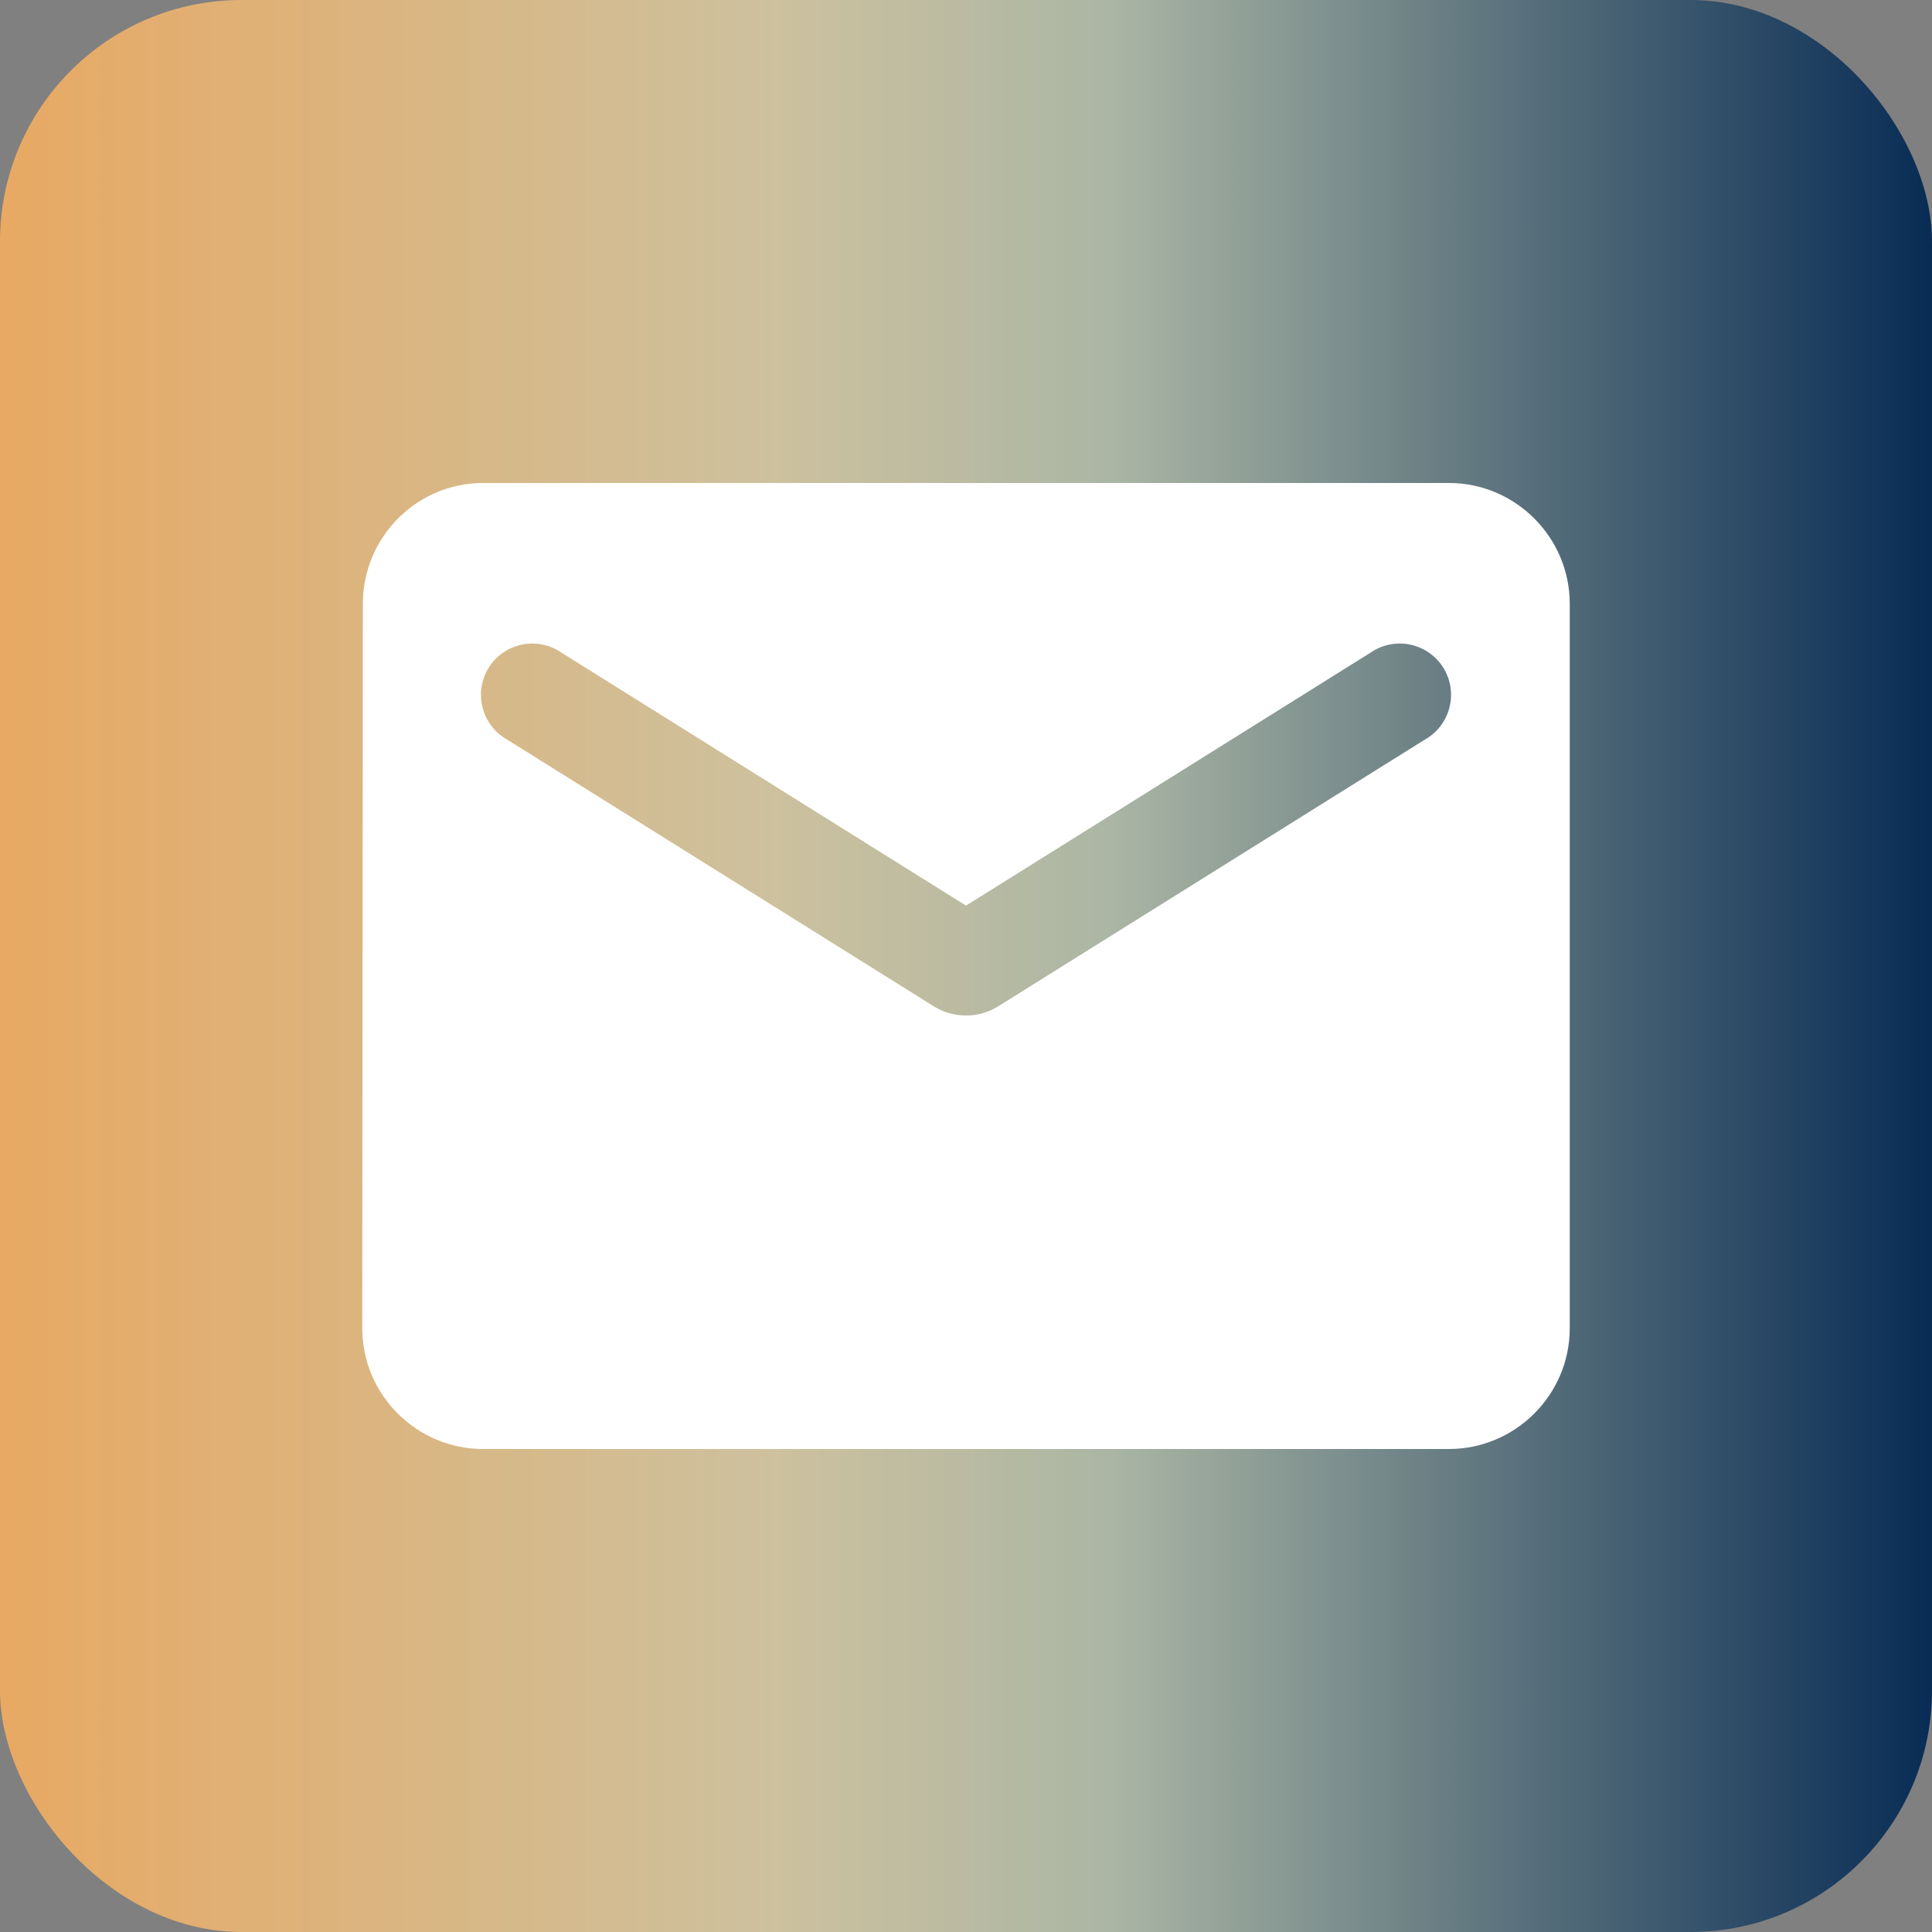 <svg width="32" height="32" viewBox="0 0 32 32" fill="none" xmlns="http://www.w3.org/2000/svg">
<rect x="0" y="0" width="32" height="32" fill="#808080" stroke="none"/>
<rect width="32" height="32" rx="4" fill="url(#paint0_linear_1_524)"/>
<path d="M24 8H8C6.9 8 6.01 8.9 6.01 10L6 22C6 23.1 6.9 24 8 24H24C25.1 24 26 23.1 26 22V10C26 8.9 25.1 8 24 8ZM23.6 12.25L16.53 16.67C16.21 16.87 15.79 16.87 15.47 16.67L8.4 12.25C8.3 12.194 8.212 12.118 8.142 12.027C8.072 11.935 8.021 11.831 7.993 11.719C7.964 11.608 7.958 11.492 7.976 11.378C7.994 11.265 8.034 11.156 8.095 11.058C8.156 10.961 8.236 10.877 8.331 10.811C8.425 10.745 8.532 10.7 8.645 10.676C8.757 10.653 8.873 10.653 8.986 10.676C9.099 10.699 9.205 10.745 9.3 10.81L16 15L22.7 10.81C22.794 10.745 22.901 10.699 23.014 10.676C23.127 10.653 23.243 10.653 23.355 10.676C23.468 10.7 23.575 10.745 23.669 10.811C23.764 10.877 23.844 10.961 23.905 11.058C23.966 11.156 24.006 11.265 24.024 11.378C24.041 11.492 24.036 11.608 24.007 11.719C23.979 11.831 23.928 11.935 23.858 12.027C23.788 12.118 23.7 12.194 23.6 12.25Z" fill="white"/>
<defs>
<linearGradient id="paint0_linear_1_524" x1="0" y1="16" x2="32" y2="16" gradientUnits="userSpaceOnUse">
<stop stop-color="#E8A963"/>
<stop offset="0.402" stop-color="#CDC19E"/>
<stop offset="0.574" stop-color="#ABB6A4"/>
<stop offset="1" stop-color="#082C55"/>
</linearGradient>
</defs>
</svg>
